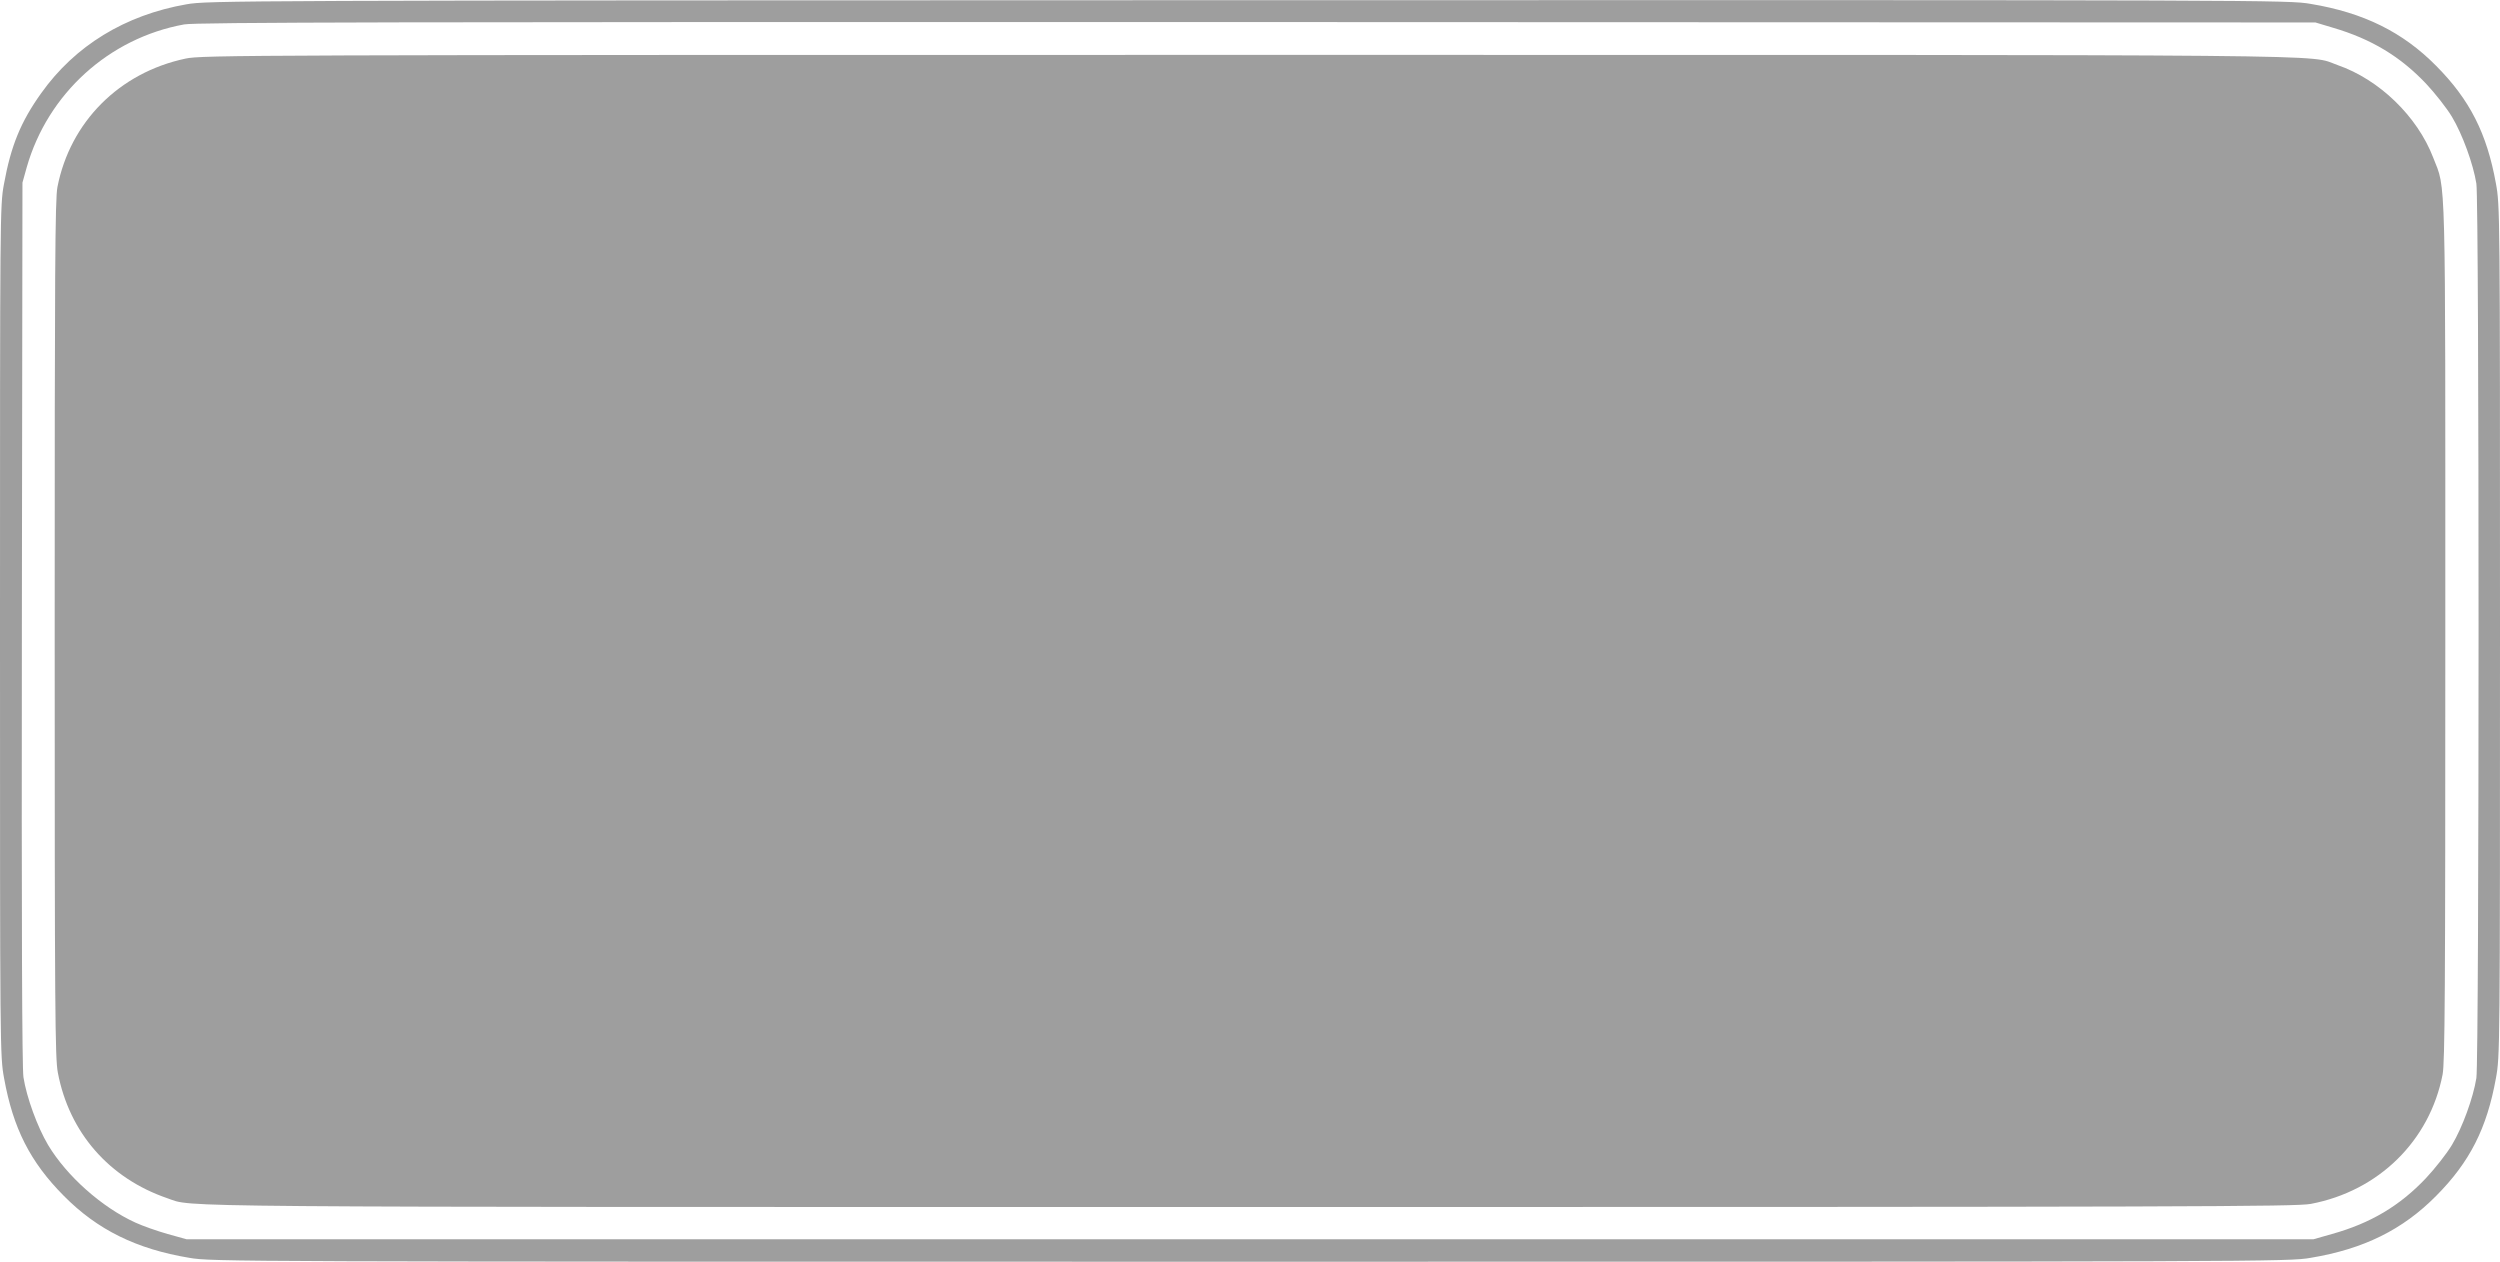 <?xml version="1.0" standalone="no"?>
<!DOCTYPE svg PUBLIC "-//W3C//DTD SVG 20010904//EN"
 "http://www.w3.org/TR/2001/REC-SVG-20010904/DTD/svg10.dtd">
<svg version="1.0" xmlns="http://www.w3.org/2000/svg"
 width="1280pt" height="646pt" viewBox="0 0 1280 646"
 preserveAspectRatio="xMidYMid meet">
<g transform="translate(0,646) scale(0.1,-0.1)"
fill="#9e9e9e" stroke="none">
<path d="M955 6438 c-315 -55 -571 -212 -744 -455 -105 -147 -155 -269 -191
-467 -20 -108 -20 -152 -20 -2286 0 -2152 0 -2178 21 -2291 46 -255 133 -428
306 -602 171 -173 371 -272 642 -317 114 -20 206 -20 5431 -20 5225 0 5317 0
5431 20 271 45 471 144 642 317 173 174 260 347 306 602 21 113 21 139 21
2291 0 2152 0 2178 -21 2291 -46 255 -133 428 -306 602 -171 173 -371 272
-642 317 -114 20 -203 20 -5441 19 -5220 -1 -5327 -2 -5435 -21z m10990 -120
c197 -58 344 -147 476 -286 46 -49 106 -125 133 -170 54 -90 109 -242 125
-342 15 -90 15 -4490 0 -4580 -16 -100 -71 -252 -125 -342 -27 -45 -87 -121
-133 -170 -134 -142 -284 -231 -481 -286 l-95 -27 -5445 0 -5445 0 -97 27
c-53 15 -127 41 -164 58 -172 78 -352 238 -448 398 -55 93 -110 244 -126 347
-7 48 -10 769 -8 2325 l3 2255 22 79 c108 377 421 661 806 731 59 11 1075 13
5492 12 l5420 -2 90 -27z"/>
<path d="M950 6160 c-340 -72 -591 -325 -656 -658 -12 -62 -14 -416 -14 -2262
0 -1955 2 -2197 16 -2271 58 -308 263 -542 561 -644 138 -47 -141 -45 5549
-45 4834 0 5350 2 5425 16 348 66 609 323 675 662 12 62 14 416 14 2262 0
2412 4 2263 -62 2433 -81 211 -276 400 -490 474 -160 56 206 52 -5578 52
-5132 0 -5359 -1 -5440 -19z"/>
</g>
</svg>
